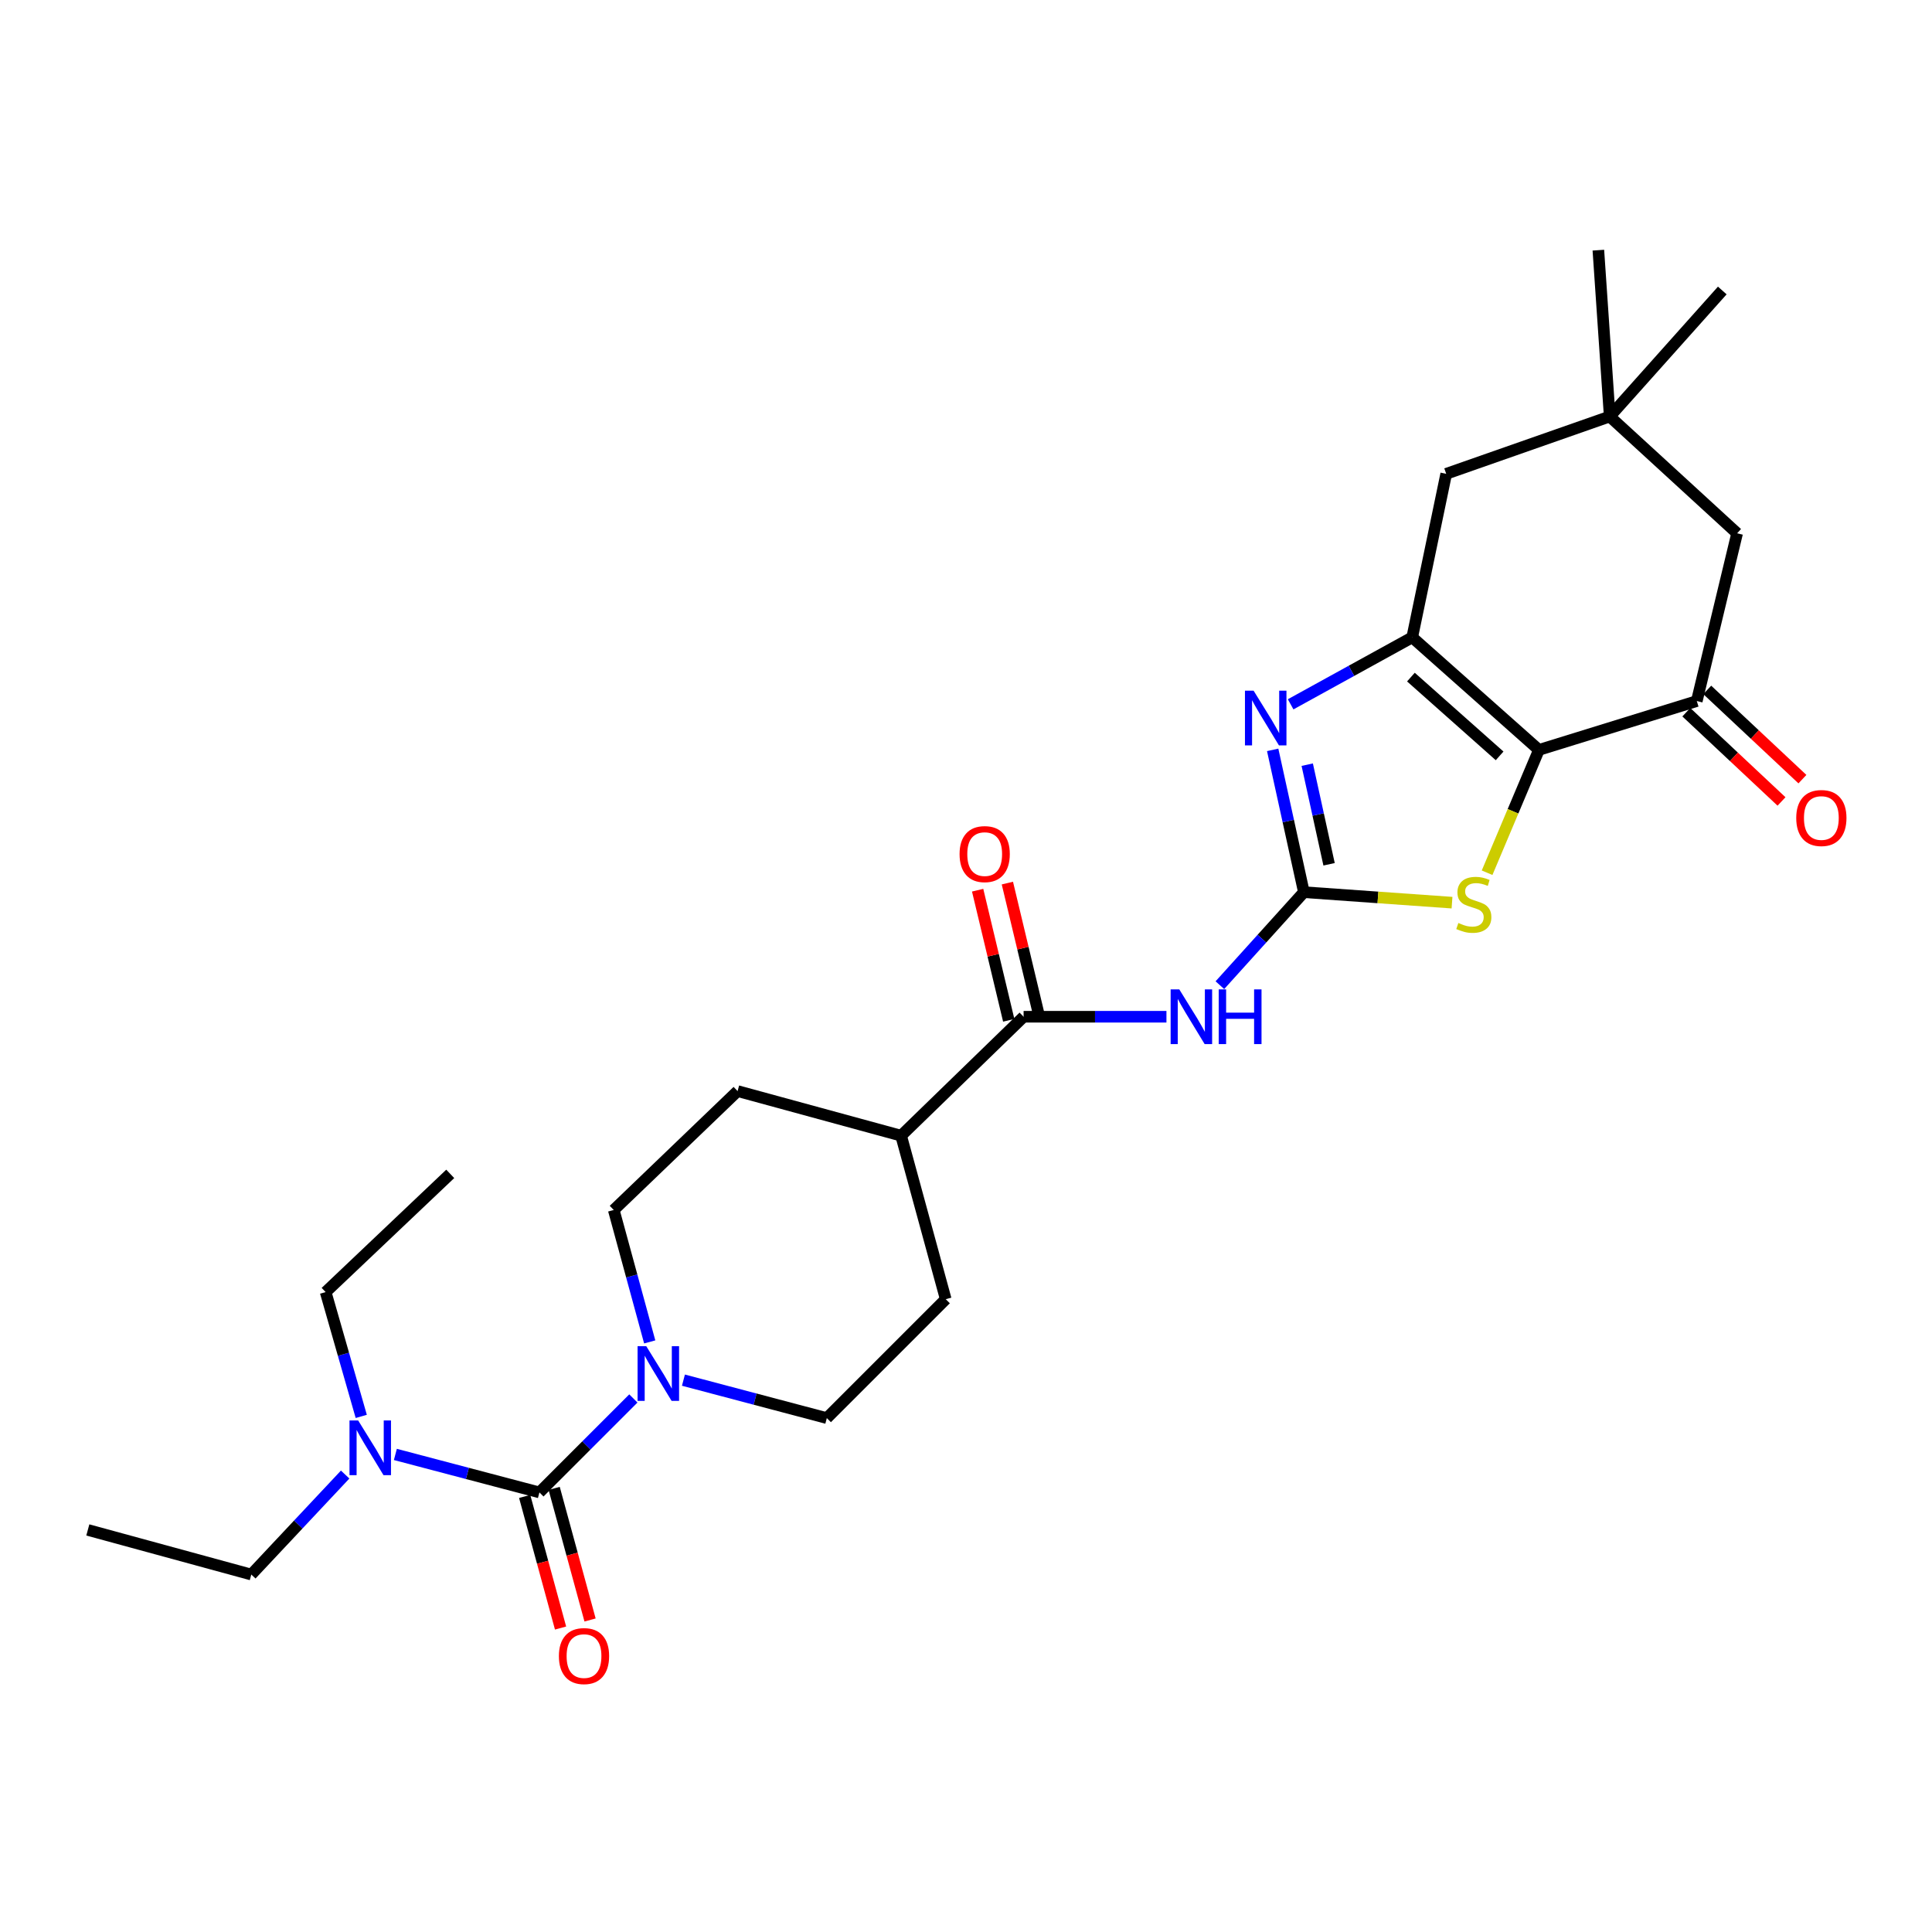 <?xml version='1.0' encoding='iso-8859-1'?>
<svg version='1.1' baseProfile='full'
              xmlns='http://www.w3.org/2000/svg'
                      xmlns:rdkit='http://www.rdkit.org/xml'
                      xmlns:xlink='http://www.w3.org/1999/xlink'
                  xml:space='preserve'
width='1000px' height='1000px' viewBox='0 0 1000 1000'>
<!-- END OF HEADER -->
<rect style='opacity:1.0;fill:#FFFFFF;stroke:none' width='1000' height='1000' x='0' y='0'> </rect>
<path class='bond-1' d='M 796.545,388.143 L 730.962,329.892' style='fill:none;fill-rule:evenodd;stroke:#000000;stroke-width:6px;stroke-linecap:butt;stroke-linejoin:miter;stroke-opacity:1' />
<path class='bond-1' d='M 776.198,391.238 L 730.289,350.463' style='fill:none;fill-rule:evenodd;stroke:#000000;stroke-width:6px;stroke-linecap:butt;stroke-linejoin:miter;stroke-opacity:1' />
<path class='bond-3' d='M 796.545,388.143 L 783.131,419.934' style='fill:none;fill-rule:evenodd;stroke:#000000;stroke-width:6px;stroke-linecap:butt;stroke-linejoin:miter;stroke-opacity:1' />
<path class='bond-3' d='M 783.131,419.934 L 769.716,451.726' style='fill:none;fill-rule:evenodd;stroke:#CCCC00;stroke-width:6px;stroke-linecap:butt;stroke-linejoin:miter;stroke-opacity:1' />
<path class='bond-6' d='M 796.545,388.143 L 878.254,362.864' style='fill:none;fill-rule:evenodd;stroke:#000000;stroke-width:6px;stroke-linecap:butt;stroke-linejoin:miter;stroke-opacity:1' />
<path class='bond-0' d='M 674.892,461.788 L 713.226,464.502' style='fill:none;fill-rule:evenodd;stroke:#000000;stroke-width:6px;stroke-linecap:butt;stroke-linejoin:miter;stroke-opacity:1' />
<path class='bond-0' d='M 713.226,464.502 L 751.559,467.215' style='fill:none;fill-rule:evenodd;stroke:#CCCC00;stroke-width:6px;stroke-linecap:butt;stroke-linejoin:miter;stroke-opacity:1' />
<path class='bond-4' d='M 674.892,461.788 L 653.151,485.86' style='fill:none;fill-rule:evenodd;stroke:#000000;stroke-width:6px;stroke-linecap:butt;stroke-linejoin:miter;stroke-opacity:1' />
<path class='bond-4' d='M 653.151,485.86 L 631.41,509.932' style='fill:none;fill-rule:evenodd;stroke:#0000FF;stroke-width:6px;stroke-linecap:butt;stroke-linejoin:miter;stroke-opacity:1' />
<path class='bond-27' d='M 674.892,461.788 L 666.815,424.96' style='fill:none;fill-rule:evenodd;stroke:#000000;stroke-width:6px;stroke-linecap:butt;stroke-linejoin:miter;stroke-opacity:1' />
<path class='bond-27' d='M 666.815,424.96 L 658.738,388.132' style='fill:none;fill-rule:evenodd;stroke:#0000FF;stroke-width:6px;stroke-linecap:butt;stroke-linejoin:miter;stroke-opacity:1' />
<path class='bond-27' d='M 687.928,447.35 L 682.274,421.57' style='fill:none;fill-rule:evenodd;stroke:#000000;stroke-width:6px;stroke-linecap:butt;stroke-linejoin:miter;stroke-opacity:1' />
<path class='bond-27' d='M 682.274,421.57 L 676.62,395.79' style='fill:none;fill-rule:evenodd;stroke:#0000FF;stroke-width:6px;stroke-linecap:butt;stroke-linejoin:miter;stroke-opacity:1' />
<path class='bond-2' d='M 730.962,329.892 L 699.496,347.225' style='fill:none;fill-rule:evenodd;stroke:#000000;stroke-width:6px;stroke-linecap:butt;stroke-linejoin:miter;stroke-opacity:1' />
<path class='bond-2' d='M 699.496,347.225 L 668.031,364.557' style='fill:none;fill-rule:evenodd;stroke:#0000FF;stroke-width:6px;stroke-linecap:butt;stroke-linejoin:miter;stroke-opacity:1' />
<path class='bond-9' d='M 730.962,329.892 L 748.556,245.247' style='fill:none;fill-rule:evenodd;stroke:#000000;stroke-width:6px;stroke-linecap:butt;stroke-linejoin:miter;stroke-opacity:1' />
<path class='bond-8' d='M 603.748,526.264 L 566.782,526.264' style='fill:none;fill-rule:evenodd;stroke:#0000FF;stroke-width:6px;stroke-linecap:butt;stroke-linejoin:miter;stroke-opacity:1' />
<path class='bond-8' d='M 566.782,526.264 L 529.816,526.264' style='fill:none;fill-rule:evenodd;stroke:#000000;stroke-width:6px;stroke-linecap:butt;stroke-linejoin:miter;stroke-opacity:1' />
<path class='bond-5' d='M 279.203,772.472 L 303.519,748.156' style='fill:none;fill-rule:evenodd;stroke:#000000;stroke-width:6px;stroke-linecap:butt;stroke-linejoin:miter;stroke-opacity:1' />
<path class='bond-5' d='M 303.519,748.156 L 327.835,723.84' style='fill:none;fill-rule:evenodd;stroke:#0000FF;stroke-width:6px;stroke-linecap:butt;stroke-linejoin:miter;stroke-opacity:1' />
<path class='bond-11' d='M 279.203,772.472 L 241.923,762.641' style='fill:none;fill-rule:evenodd;stroke:#000000;stroke-width:6px;stroke-linecap:butt;stroke-linejoin:miter;stroke-opacity:1' />
<path class='bond-11' d='M 241.923,762.641 L 204.643,752.811' style='fill:none;fill-rule:evenodd;stroke:#0000FF;stroke-width:6px;stroke-linecap:butt;stroke-linejoin:miter;stroke-opacity:1' />
<path class='bond-13' d='M 271.569,774.554 L 280.857,808.611' style='fill:none;fill-rule:evenodd;stroke:#000000;stroke-width:6px;stroke-linecap:butt;stroke-linejoin:miter;stroke-opacity:1' />
<path class='bond-13' d='M 280.857,808.611 L 290.146,842.668' style='fill:none;fill-rule:evenodd;stroke:#FF0000;stroke-width:6px;stroke-linecap:butt;stroke-linejoin:miter;stroke-opacity:1' />
<path class='bond-13' d='M 286.838,770.389 L 296.126,804.447' style='fill:none;fill-rule:evenodd;stroke:#000000;stroke-width:6px;stroke-linecap:butt;stroke-linejoin:miter;stroke-opacity:1' />
<path class='bond-13' d='M 296.126,804.447 L 305.414,838.504' style='fill:none;fill-rule:evenodd;stroke:#FF0000;stroke-width:6px;stroke-linecap:butt;stroke-linejoin:miter;stroke-opacity:1' />
<path class='bond-12' d='M 878.254,362.864 L 899.127,276.038' style='fill:none;fill-rule:evenodd;stroke:#000000;stroke-width:6px;stroke-linecap:butt;stroke-linejoin:miter;stroke-opacity:1' />
<path class='bond-17' d='M 872.841,368.637 L 897.474,391.734' style='fill:none;fill-rule:evenodd;stroke:#000000;stroke-width:6px;stroke-linecap:butt;stroke-linejoin:miter;stroke-opacity:1' />
<path class='bond-17' d='M 897.474,391.734 L 922.107,414.832' style='fill:none;fill-rule:evenodd;stroke:#FF0000;stroke-width:6px;stroke-linecap:butt;stroke-linejoin:miter;stroke-opacity:1' />
<path class='bond-17' d='M 883.667,357.092 L 908.299,380.189' style='fill:none;fill-rule:evenodd;stroke:#000000;stroke-width:6px;stroke-linecap:butt;stroke-linejoin:miter;stroke-opacity:1' />
<path class='bond-17' d='M 908.299,380.189 L 932.932,403.287' style='fill:none;fill-rule:evenodd;stroke:#FF0000;stroke-width:6px;stroke-linecap:butt;stroke-linejoin:miter;stroke-opacity:1' />
<path class='bond-7' d='M 336.293,694.571 L 326.986,660.429' style='fill:none;fill-rule:evenodd;stroke:#0000FF;stroke-width:6px;stroke-linecap:butt;stroke-linejoin:miter;stroke-opacity:1' />
<path class='bond-7' d='M 326.986,660.429 L 317.679,626.287' style='fill:none;fill-rule:evenodd;stroke:#000000;stroke-width:6px;stroke-linecap:butt;stroke-linejoin:miter;stroke-opacity:1' />
<path class='bond-29' d='M 353.746,714.363 L 390.855,724.184' style='fill:none;fill-rule:evenodd;stroke:#0000FF;stroke-width:6px;stroke-linecap:butt;stroke-linejoin:miter;stroke-opacity:1' />
<path class='bond-29' d='M 390.855,724.184 L 427.963,734.004' style='fill:none;fill-rule:evenodd;stroke:#000000;stroke-width:6px;stroke-linecap:butt;stroke-linejoin:miter;stroke-opacity:1' />
<path class='bond-14' d='M 529.816,526.264 L 466.413,587.829' style='fill:none;fill-rule:evenodd;stroke:#000000;stroke-width:6px;stroke-linecap:butt;stroke-linejoin:miter;stroke-opacity:1' />
<path class='bond-18' d='M 537.512,524.424 L 529.463,490.753' style='fill:none;fill-rule:evenodd;stroke:#000000;stroke-width:6px;stroke-linecap:butt;stroke-linejoin:miter;stroke-opacity:1' />
<path class='bond-18' d='M 529.463,490.753 L 521.415,457.083' style='fill:none;fill-rule:evenodd;stroke:#FF0000;stroke-width:6px;stroke-linecap:butt;stroke-linejoin:miter;stroke-opacity:1' />
<path class='bond-18' d='M 522.119,528.104 L 514.071,494.433' style='fill:none;fill-rule:evenodd;stroke:#000000;stroke-width:6px;stroke-linecap:butt;stroke-linejoin:miter;stroke-opacity:1' />
<path class='bond-18' d='M 514.071,494.433 L 506.022,460.762' style='fill:none;fill-rule:evenodd;stroke:#FF0000;stroke-width:6px;stroke-linecap:butt;stroke-linejoin:miter;stroke-opacity:1' />
<path class='bond-28' d='M 748.556,245.247 L 833.183,215.581' style='fill:none;fill-rule:evenodd;stroke:#000000;stroke-width:6px;stroke-linecap:butt;stroke-linejoin:miter;stroke-opacity:1' />
<path class='bond-10' d='M 833.183,215.581 L 899.127,276.038' style='fill:none;fill-rule:evenodd;stroke:#000000;stroke-width:6px;stroke-linecap:butt;stroke-linejoin:miter;stroke-opacity:1' />
<path class='bond-21' d='M 833.183,215.581 L 891.451,150.358' style='fill:none;fill-rule:evenodd;stroke:#000000;stroke-width:6px;stroke-linecap:butt;stroke-linejoin:miter;stroke-opacity:1' />
<path class='bond-22' d='M 833.183,215.581 L 827.31,129.485' style='fill:none;fill-rule:evenodd;stroke:#000000;stroke-width:6px;stroke-linecap:butt;stroke-linejoin:miter;stroke-opacity:1' />
<path class='bond-23' d='M 186.984,733.126 L 177.771,700.954' style='fill:none;fill-rule:evenodd;stroke:#0000FF;stroke-width:6px;stroke-linecap:butt;stroke-linejoin:miter;stroke-opacity:1' />
<path class='bond-23' d='M 177.771,700.954 L 168.558,668.782' style='fill:none;fill-rule:evenodd;stroke:#000000;stroke-width:6px;stroke-linecap:butt;stroke-linejoin:miter;stroke-opacity:1' />
<path class='bond-24' d='M 178.65,763.223 L 154.362,789.103' style='fill:none;fill-rule:evenodd;stroke:#0000FF;stroke-width:6px;stroke-linecap:butt;stroke-linejoin:miter;stroke-opacity:1' />
<path class='bond-24' d='M 154.362,789.103 L 130.074,814.983' style='fill:none;fill-rule:evenodd;stroke:#000000;stroke-width:6px;stroke-linecap:butt;stroke-linejoin:miter;stroke-opacity:1' />
<path class='bond-19' d='M 466.413,587.829 L 489.511,672.457' style='fill:none;fill-rule:evenodd;stroke:#000000;stroke-width:6px;stroke-linecap:butt;stroke-linejoin:miter;stroke-opacity:1' />
<path class='bond-20' d='M 466.413,587.829 L 381.776,564.74' style='fill:none;fill-rule:evenodd;stroke:#000000;stroke-width:6px;stroke-linecap:butt;stroke-linejoin:miter;stroke-opacity:1' />
<path class='bond-15' d='M 317.679,626.287 L 381.776,564.74' style='fill:none;fill-rule:evenodd;stroke:#000000;stroke-width:6px;stroke-linecap:butt;stroke-linejoin:miter;stroke-opacity:1' />
<path class='bond-16' d='M 427.963,734.004 L 489.511,672.457' style='fill:none;fill-rule:evenodd;stroke:#000000;stroke-width:6px;stroke-linecap:butt;stroke-linejoin:miter;stroke-opacity:1' />
<path class='bond-25' d='M 168.558,668.782 L 233.043,607.595' style='fill:none;fill-rule:evenodd;stroke:#000000;stroke-width:6px;stroke-linecap:butt;stroke-linejoin:miter;stroke-opacity:1' />
<path class='bond-26' d='M 130.074,814.983 L 45.455,791.894' style='fill:none;fill-rule:evenodd;stroke:#000000;stroke-width:6px;stroke-linecap:butt;stroke-linejoin:miter;stroke-opacity:1' />
<path  class='atom-3' d='M 648.867 357.505
L 658.147 372.505
Q 659.067 373.985, 660.547 376.665
Q 662.027 379.345, 662.107 379.505
L 662.107 357.505
L 665.867 357.505
L 665.867 385.825
L 661.987 385.825
L 652.027 369.425
Q 650.867 367.505, 649.627 365.305
Q 648.427 363.105, 648.067 362.425
L 648.067 385.825
L 644.387 385.825
L 644.387 357.505
L 648.867 357.505
' fill='#0000FF'/>
<path  class='atom-4' d='M 754.843 477.734
Q 755.163 477.854, 756.483 478.414
Q 757.803 478.974, 759.243 479.334
Q 760.723 479.654, 762.163 479.654
Q 764.843 479.654, 766.403 478.374
Q 767.963 477.054, 767.963 474.774
Q 767.963 473.214, 767.163 472.254
Q 766.403 471.294, 765.203 470.774
Q 764.003 470.254, 762.003 469.654
Q 759.483 468.894, 757.963 468.174
Q 756.483 467.454, 755.403 465.934
Q 754.363 464.414, 754.363 461.854
Q 754.363 458.294, 756.763 456.094
Q 759.203 453.894, 764.003 453.894
Q 767.283 453.894, 771.003 455.454
L 770.083 458.534
Q 766.683 457.134, 764.123 457.134
Q 761.363 457.134, 759.843 458.294
Q 758.323 459.414, 758.363 461.374
Q 758.363 462.894, 759.123 463.814
Q 759.923 464.734, 761.043 465.254
Q 762.203 465.774, 764.123 466.374
Q 766.683 467.174, 768.203 467.974
Q 769.723 468.774, 770.803 470.414
Q 771.923 472.014, 771.923 474.774
Q 771.923 478.694, 769.283 480.814
Q 766.683 482.894, 762.323 482.894
Q 759.803 482.894, 757.883 482.334
Q 756.003 481.814, 753.763 480.894
L 754.843 477.734
' fill='#CCCC00'/>
<path  class='atom-5' d='M 610.399 512.104
L 619.679 527.104
Q 620.599 528.584, 622.079 531.264
Q 623.559 533.944, 623.639 534.104
L 623.639 512.104
L 627.399 512.104
L 627.399 540.424
L 623.519 540.424
L 613.559 524.024
Q 612.399 522.104, 611.159 519.904
Q 609.959 517.704, 609.599 517.024
L 609.599 540.424
L 605.919 540.424
L 605.919 512.104
L 610.399 512.104
' fill='#0000FF'/>
<path  class='atom-5' d='M 630.799 512.104
L 634.639 512.104
L 634.639 524.144
L 649.119 524.144
L 649.119 512.104
L 652.959 512.104
L 652.959 540.424
L 649.119 540.424
L 649.119 527.344
L 634.639 527.344
L 634.639 540.424
L 630.799 540.424
L 630.799 512.104
' fill='#0000FF'/>
<path  class='atom-8' d='M 334.491 696.764
L 343.771 711.764
Q 344.691 713.244, 346.171 715.924
Q 347.651 718.604, 347.731 718.764
L 347.731 696.764
L 351.491 696.764
L 351.491 725.084
L 347.611 725.084
L 337.651 708.684
Q 336.491 706.764, 335.251 704.564
Q 334.051 702.364, 333.691 701.684
L 333.691 725.084
L 330.011 725.084
L 330.011 696.764
L 334.491 696.764
' fill='#0000FF'/>
<path  class='atom-12' d='M 185.379 735.222
L 194.659 750.222
Q 195.579 751.702, 197.059 754.382
Q 198.539 757.062, 198.619 757.222
L 198.619 735.222
L 202.379 735.222
L 202.379 763.542
L 198.499 763.542
L 188.539 747.142
Q 187.379 745.222, 186.139 743.022
Q 184.939 740.822, 184.579 740.142
L 184.579 763.542
L 180.899 763.542
L 180.899 735.222
L 185.379 735.222
' fill='#0000FF'/>
<path  class='atom-14' d='M 289.283 857.179
Q 289.283 850.379, 292.643 846.579
Q 296.003 842.779, 302.283 842.779
Q 308.563 842.779, 311.923 846.579
Q 315.283 850.379, 315.283 857.179
Q 315.283 864.059, 311.883 867.979
Q 308.483 871.859, 302.283 871.859
Q 296.043 871.859, 292.643 867.979
Q 289.283 864.099, 289.283 857.179
M 302.283 868.659
Q 306.603 868.659, 308.923 865.779
Q 311.283 862.859, 311.283 857.179
Q 311.283 851.619, 308.923 848.819
Q 306.603 845.979, 302.283 845.979
Q 297.963 845.979, 295.603 848.779
Q 293.283 851.579, 293.283 857.179
Q 293.283 862.899, 295.603 865.779
Q 297.963 868.659, 302.283 868.659
' fill='#FF0000'/>
<path  class='atom-18' d='M 929.729 423.401
Q 929.729 416.601, 933.089 412.801
Q 936.449 409.001, 942.729 409.001
Q 949.009 409.001, 952.369 412.801
Q 955.729 416.601, 955.729 423.401
Q 955.729 430.281, 952.329 434.201
Q 948.929 438.081, 942.729 438.081
Q 936.489 438.081, 933.089 434.201
Q 929.729 430.321, 929.729 423.401
M 942.729 434.881
Q 947.049 434.881, 949.369 432.001
Q 951.729 429.081, 951.729 423.401
Q 951.729 417.841, 949.369 415.041
Q 947.049 412.201, 942.729 412.201
Q 938.409 412.201, 936.049 415.001
Q 933.729 417.801, 933.729 423.401
Q 933.729 429.121, 936.049 432.001
Q 938.409 434.881, 942.729 434.881
' fill='#FF0000'/>
<path  class='atom-19' d='M 496.672 442.077
Q 496.672 435.277, 500.032 431.477
Q 503.392 427.677, 509.672 427.677
Q 515.952 427.677, 519.312 431.477
Q 522.672 435.277, 522.672 442.077
Q 522.672 448.957, 519.272 452.877
Q 515.872 456.757, 509.672 456.757
Q 503.432 456.757, 500.032 452.877
Q 496.672 448.997, 496.672 442.077
M 509.672 453.557
Q 513.992 453.557, 516.312 450.677
Q 518.672 447.757, 518.672 442.077
Q 518.672 436.517, 516.312 433.717
Q 513.992 430.877, 509.672 430.877
Q 505.352 430.877, 502.992 433.677
Q 500.672 436.477, 500.672 442.077
Q 500.672 447.797, 502.992 450.677
Q 505.352 453.557, 509.672 453.557
' fill='#FF0000'/>
</svg>
